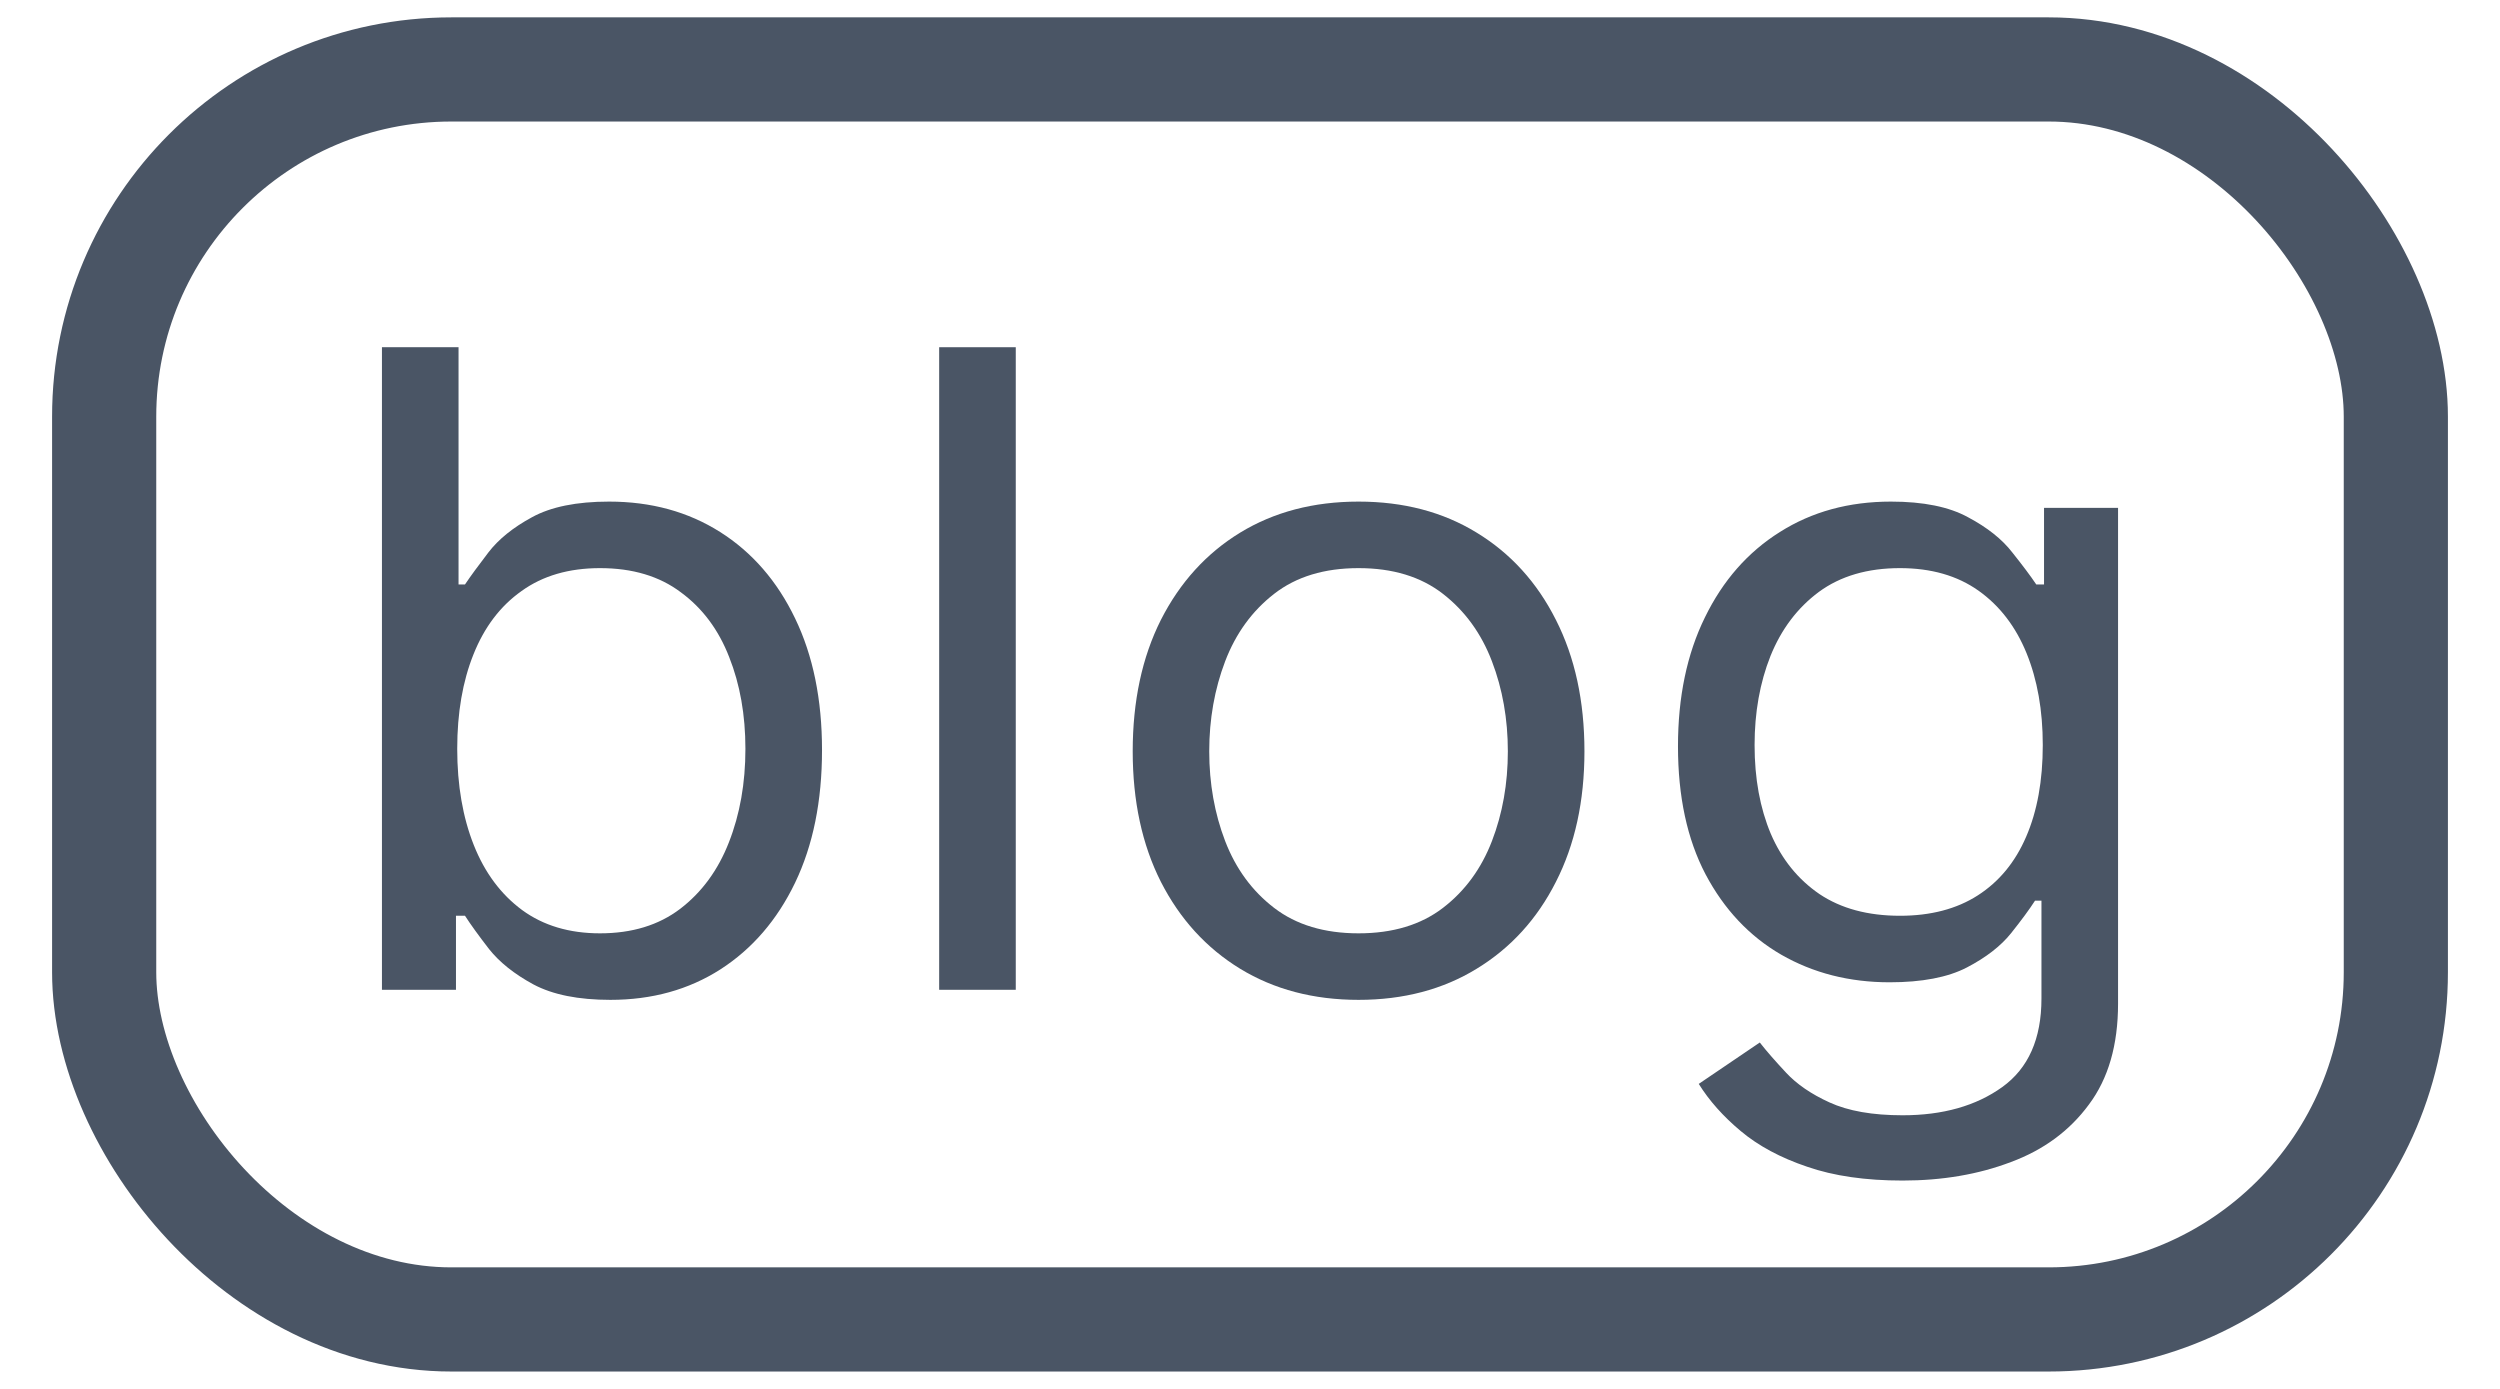 <?xml version="1.0" encoding="UTF-8"?> <svg xmlns="http://www.w3.org/2000/svg" width="36" height="20" viewBox="0 0 36 20" fill="none"><rect x="1.5" y="1" width="33" height="18" rx="5" stroke="#4A5565" stroke-width="1.5"></rect><path d="M5.5 14.253V5H6.603V8.416H6.696C6.777 8.295 6.89 8.142 7.033 7.955C7.179 7.765 7.388 7.596 7.659 7.449C7.933 7.298 8.304 7.223 8.771 7.223C9.376 7.223 9.909 7.369 10.37 7.661C10.831 7.953 11.191 8.367 11.449 8.904C11.708 9.44 11.837 10.072 11.837 10.801C11.837 11.536 11.708 12.173 11.449 12.712C11.191 13.248 10.832 13.664 10.374 13.959C9.916 14.252 9.388 14.398 8.79 14.398C8.329 14.398 7.96 14.324 7.682 14.176C7.405 14.026 7.192 13.855 7.042 13.666C6.893 13.473 6.777 13.313 6.696 13.187H6.566V14.253H5.5ZM6.584 10.783C6.584 11.307 6.664 11.77 6.823 12.17C6.981 12.568 7.214 12.88 7.519 13.105C7.824 13.328 8.198 13.44 8.64 13.44C9.102 13.44 9.486 13.322 9.795 13.087C10.106 12.849 10.34 12.53 10.496 12.13C10.655 11.726 10.734 11.277 10.734 10.783C10.734 10.295 10.656 9.855 10.501 9.464C10.348 9.069 10.116 8.758 9.804 8.529C9.496 8.297 9.108 8.181 8.64 8.181C8.192 8.181 7.815 8.291 7.51 8.511C7.204 8.727 6.974 9.032 6.818 9.423C6.662 9.812 6.584 10.265 6.584 10.783Z" fill="#4A5565"></path><path d="M14.627 5V14.253H13.524V5H14.627Z" fill="#4A5565"></path><path d="M19.563 14.398C18.915 14.398 18.347 14.248 17.858 13.95C17.371 13.652 16.991 13.235 16.717 12.699C16.446 12.163 16.311 11.536 16.311 10.819C16.311 10.096 16.446 9.465 16.717 8.926C16.991 8.387 17.371 7.968 17.858 7.67C18.347 7.372 18.915 7.223 19.563 7.223C20.211 7.223 20.778 7.372 21.264 7.67C21.753 7.968 22.134 8.387 22.405 8.926C22.679 9.465 22.816 10.096 22.816 10.819C22.816 11.536 22.679 12.163 22.405 12.699C22.134 13.235 21.753 13.652 21.264 13.95C20.778 14.248 20.211 14.398 19.563 14.398ZM19.563 13.44C20.055 13.44 20.46 13.318 20.778 13.074C21.096 12.83 21.331 12.509 21.484 12.111C21.637 11.714 21.713 11.283 21.713 10.819C21.713 10.355 21.637 9.923 21.484 9.523C21.331 9.122 21.096 8.798 20.778 8.551C20.46 8.304 20.055 8.181 19.563 8.181C19.071 8.181 18.666 8.304 18.348 8.551C18.03 8.798 17.795 9.122 17.642 9.523C17.49 9.923 17.413 10.355 17.413 10.819C17.413 11.283 17.49 11.714 17.642 12.111C17.795 12.509 18.03 12.83 18.348 13.074C18.666 13.318 19.071 13.44 19.563 13.44Z" fill="#4A5565"></path><path d="M27.397 17C26.864 17 26.406 16.934 26.023 16.801C25.64 16.672 25.32 16.5 25.065 16.286C24.813 16.075 24.612 15.849 24.462 15.608L25.341 15.012C25.44 15.139 25.567 15.283 25.719 15.446C25.872 15.611 26.081 15.755 26.345 15.875C26.613 15.998 26.964 16.06 27.397 16.06C27.976 16.06 28.455 15.925 28.832 15.654C29.209 15.383 29.397 14.958 29.397 14.38V12.97H29.304C29.223 13.096 29.107 13.253 28.958 13.44C28.811 13.623 28.599 13.788 28.322 13.932C28.048 14.074 27.677 14.145 27.21 14.145C26.631 14.145 26.11 14.012 25.649 13.747C25.191 13.482 24.828 13.096 24.56 12.59C24.295 12.084 24.163 11.47 24.163 10.747C24.163 10.036 24.292 9.417 24.551 8.89C24.809 8.36 25.169 7.95 25.63 7.661C26.091 7.369 26.624 7.223 27.229 7.223C27.696 7.223 28.067 7.298 28.341 7.449C28.618 7.596 28.83 7.765 28.977 7.955C29.126 8.142 29.241 8.295 29.322 8.416H29.434V7.313H30.5V14.452C30.5 15.048 30.36 15.533 30.079 15.907C29.802 16.283 29.428 16.559 28.958 16.733C28.491 16.911 27.97 17 27.397 17ZM27.36 13.187C27.802 13.187 28.176 13.089 28.481 12.893C28.786 12.697 29.019 12.416 29.177 12.048C29.336 11.681 29.416 11.241 29.416 10.729C29.416 10.229 29.338 9.788 29.182 9.405C29.026 9.023 28.796 8.723 28.491 8.506C28.185 8.289 27.808 8.181 27.36 8.181C26.892 8.181 26.503 8.295 26.191 8.524C25.883 8.753 25.651 9.06 25.495 9.446C25.342 9.831 25.266 10.259 25.266 10.729C25.266 11.211 25.344 11.637 25.5 12.008C25.658 12.375 25.892 12.664 26.201 12.875C26.512 13.083 26.898 13.187 27.36 13.187Z" fill="#4A5565"></path></svg> 